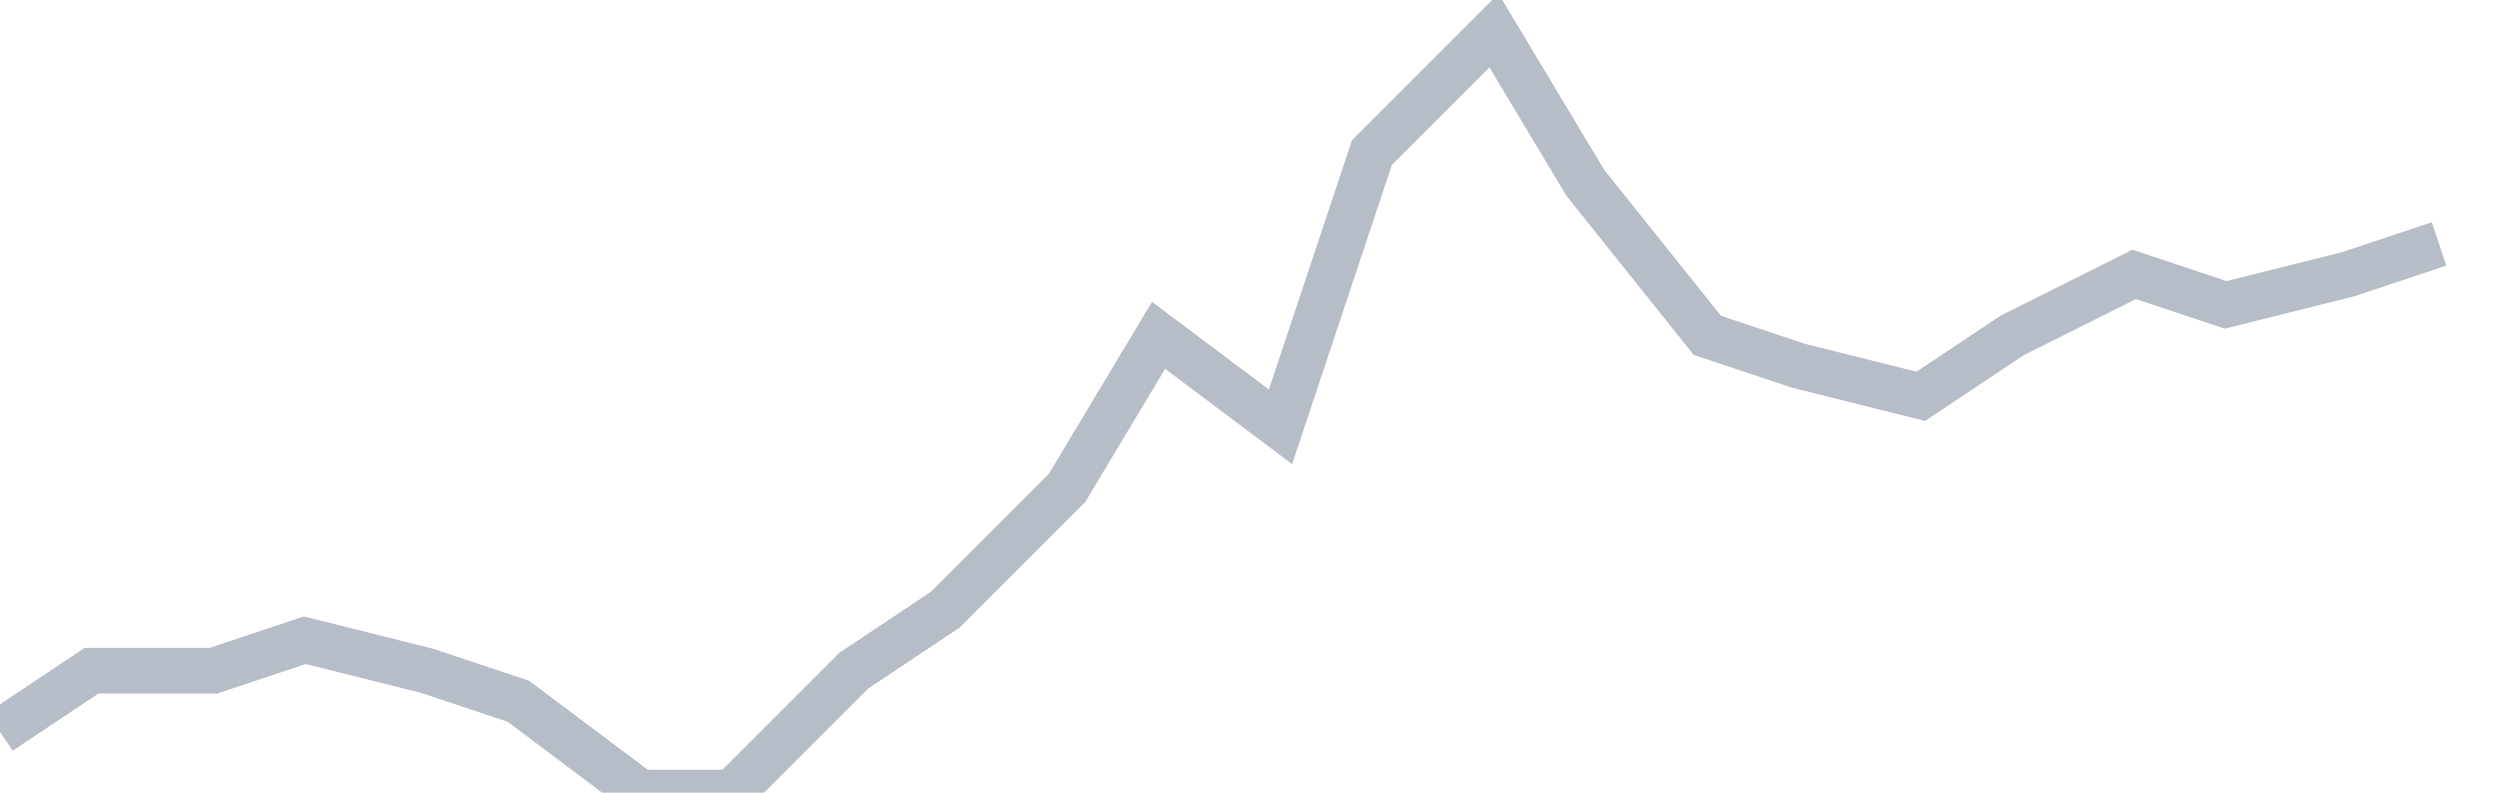 <svg width="82" height="26" fill="none" xmlns="http://www.w3.org/2000/svg"><path d="M0 24l3-2h4l3-1 4 1 3 1 4 3h3l4-4 3-2 4-4 3-5 4 3 3-9 4-4 3 5 4 5 3 1 4 1 3-2 4-2 3 1 4-1 3-1" stroke="#B7BDC6" stroke-width="1.5"/></svg>